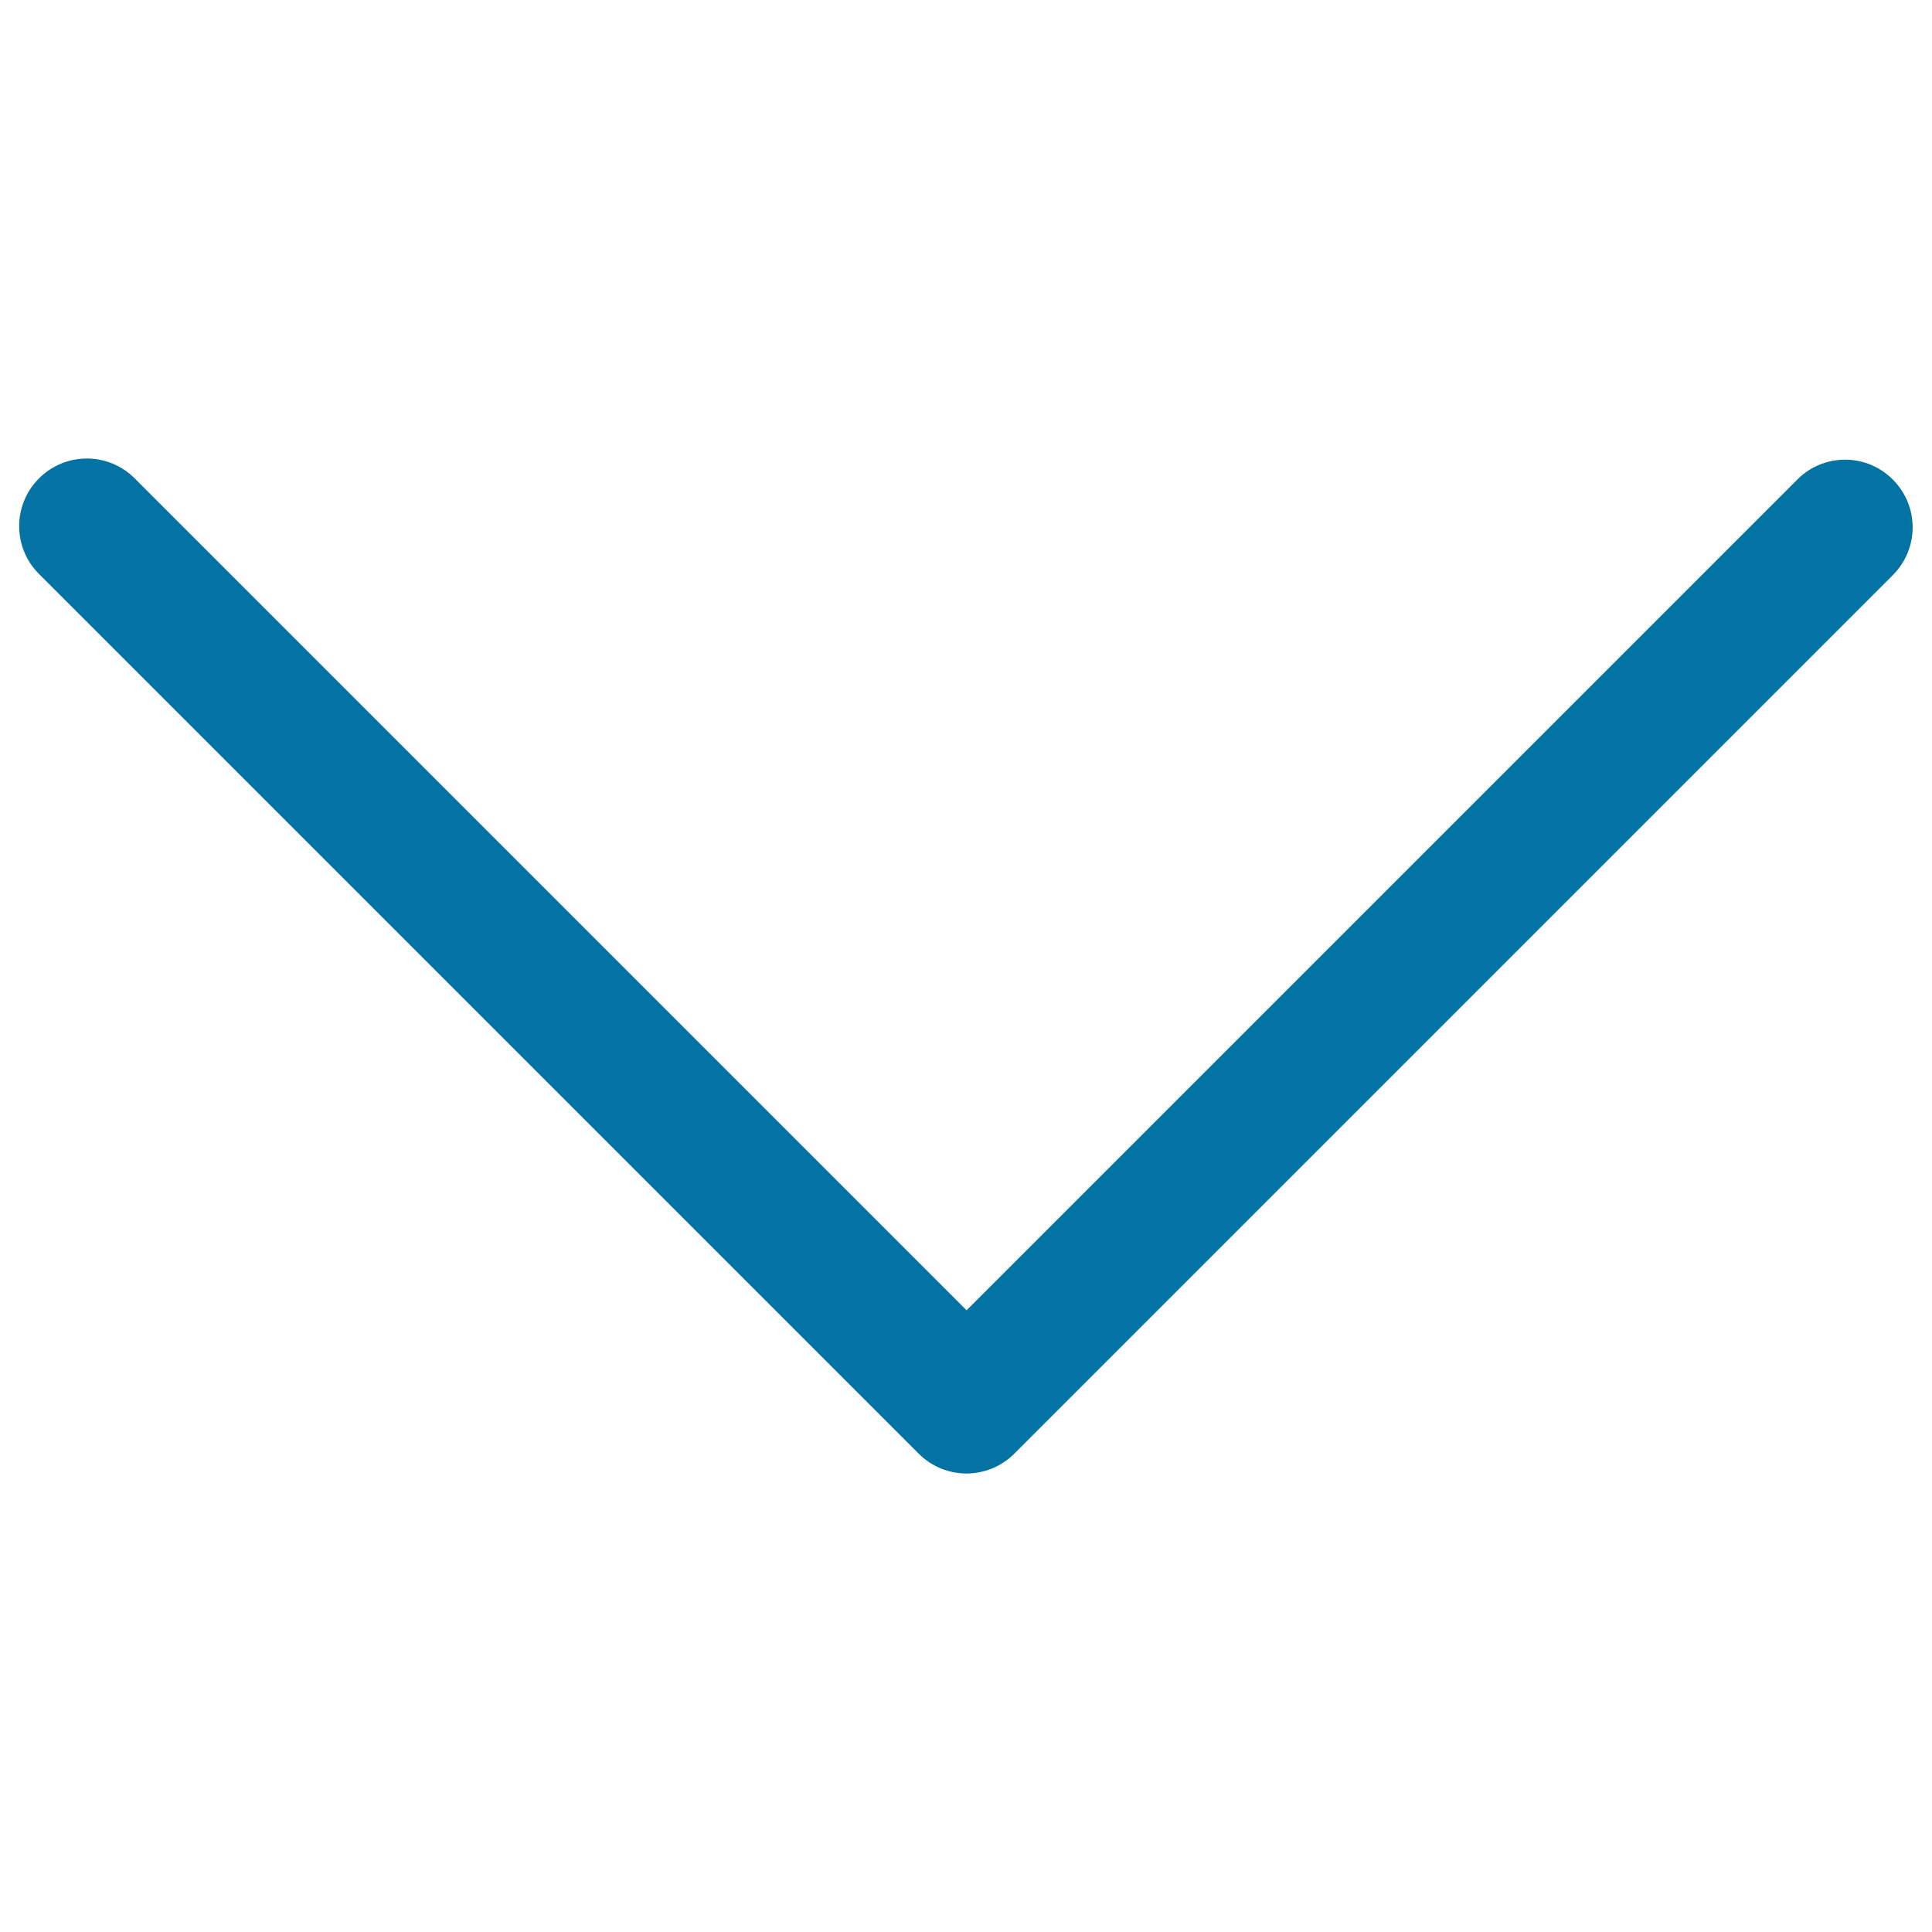 <svg xmlns="http://www.w3.org/2000/svg" viewBox="0 0 1000 1000" style="fill:#0273a2">
<title>Small Arrow SVG icon</title>
<path d="M930.3,248.2l-430,430L69.7,247.6c-13.7-13.7-35.8-13.7-49.5,0c-13.7,13.7-13.7,35.8,0,49.5l455.3,455.3c13.7,13.7,35.8,13.7,49.5,0l454.7-454.7c13.7-13.7,13.7-35.8,0-49.5C966.1,234.5,943.9,234.5,930.3,248.2z"/>
</svg>